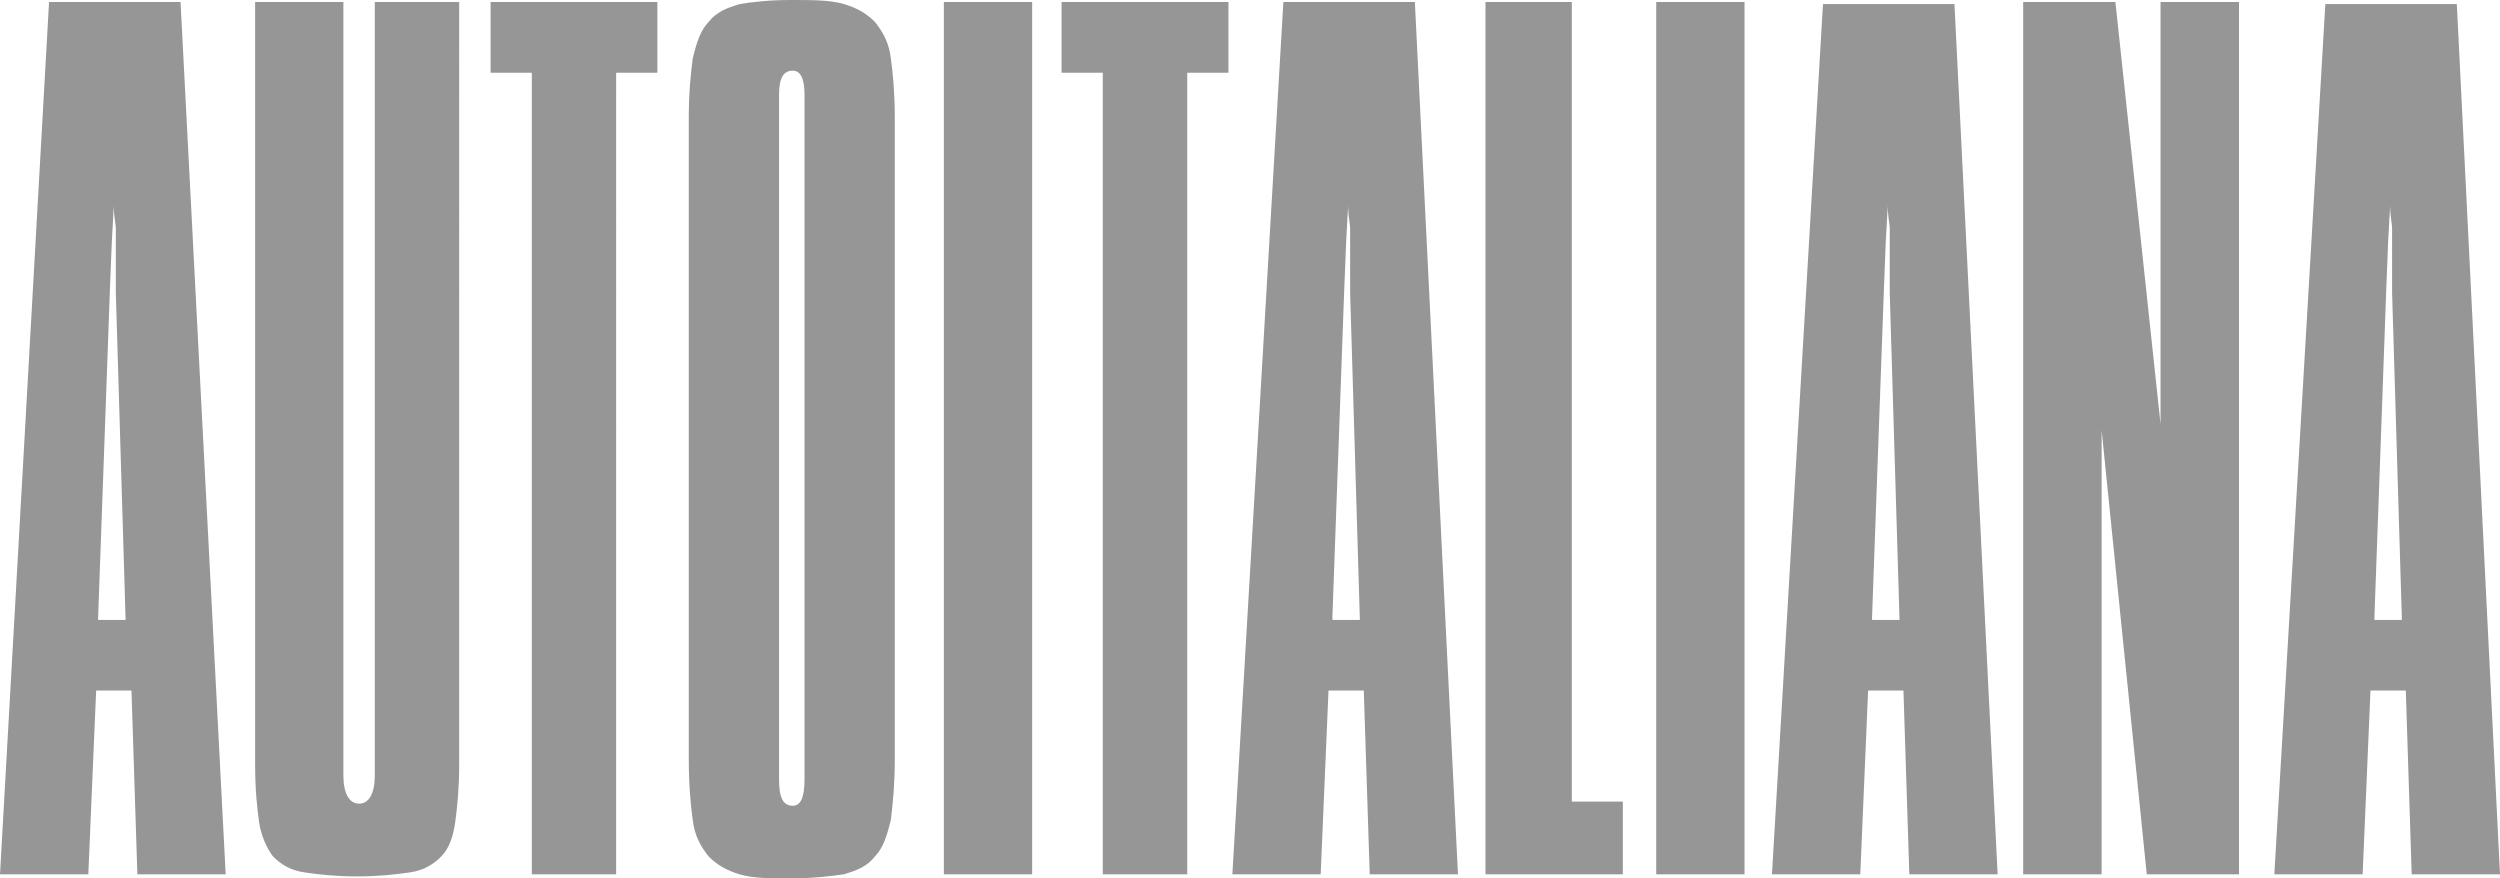 <svg xmlns="http://www.w3.org/2000/svg" width="37" height="13" viewBox="0 0 37 13">
    <g fill="none" fill-rule="evenodd">
        <g fill="#969696" fill-rule="nonzero">
            <g>
                <path d="M1272.66 15.94h1.307l.116-2.72h.523l.087 2.72H1276l-.639-12.88h-1.946l-.755 12.88zm1.481-3.795l.175-4.842.029-.747.029-.508c0 .15.029.27.029.329V7.333l.145 4.842h-.407v-.03zm-5.198 3.795h1.161V9.366l.668 6.574h1.365V3.03h-1.161v6.246l-.668-6.246h-1.365v12.91zm-3.718 0h1.307l.116-2.72h.523l.087 2.72h1.307l-.639-12.88h-1.946l-.755 12.88zm1.481-3.795l.175-4.842.029-.747.029-.508c0 .15.029.27.029.329V7.333l.145 4.842h-.407v-.03zm-3.194 3.795h1.307V3.03h-1.307v12.91zm-2.527 0h2.033v-1.076h-.755V3.03h-1.278v12.91zm-3.746 0h1.307l.116-2.72h.522l.088 2.72h1.306l-.638-12.91h-1.946l-.755 12.91zm1.48-3.795l.175-4.842.03-.747.028-.508c0 .15.03.27.03.329V7.333l.144 4.842h-.406v-.03zm-3.426 3.795h1.278V4.076h.61V3.03h-2.47v1.046h.61V15.94h-.028zm-2.324 0h1.307V3.03h-1.307v12.91zm-.726-11.207c0-.358-.029-.657-.058-.866-.029-.24-.116-.389-.232-.538-.116-.12-.261-.21-.465-.27-.203-.059-.464-.059-.784-.059s-.58.03-.755.06c-.203.06-.349.12-.465.269-.116.12-.174.299-.232.538-.03.239-.058.508-.058.866v9.504c0 .388.029.687.058.896.029.24.116.389.232.538.116.12.262.21.465.27.203.059.436.059.755.059.32 0 .58-.03.784-.06.204-.06.349-.12.465-.269.116-.12.174-.299.232-.538.03-.239.058-.538.058-.896V4.733zm-1.713-.328c0-.24.058-.359.203-.359.116 0 .174.12.174.359v10.13c0 .27-.058.39-.174.39-.145 0-.203-.12-.203-.39V4.406zm-3.689 11.535h1.278V4.076h.61V3.03h-2.468v1.046h.61V15.94h-.03zm-2.294-12.91v11.446c0 .269-.087.418-.232.418-.145 0-.233-.15-.233-.418V3.03h-1.306v11.296c0 .36.029.628.058.837.029.21.116.389.203.508.116.12.261.21.465.24.203.03.464.06.784.06s.58-.03.784-.06c.203-.03.348-.12.465-.24.116-.12.174-.299.203-.508.029-.209.058-.508.058-.837V3.03h-1.249zM1239 15.94h1.307l.116-2.72h.523l.087 2.72h1.307l-.668-12.91h-1.946L1239 15.94zm1.452-3.795l.174-4.842.03-.747.028-.508c0 .15.03.27.03.329V7.333l.145 4.842h-.407v-.03z" transform="translate(-1321, -27) translate(82, 24)"/>
            </g>
        </g>
    </g>
</svg>
